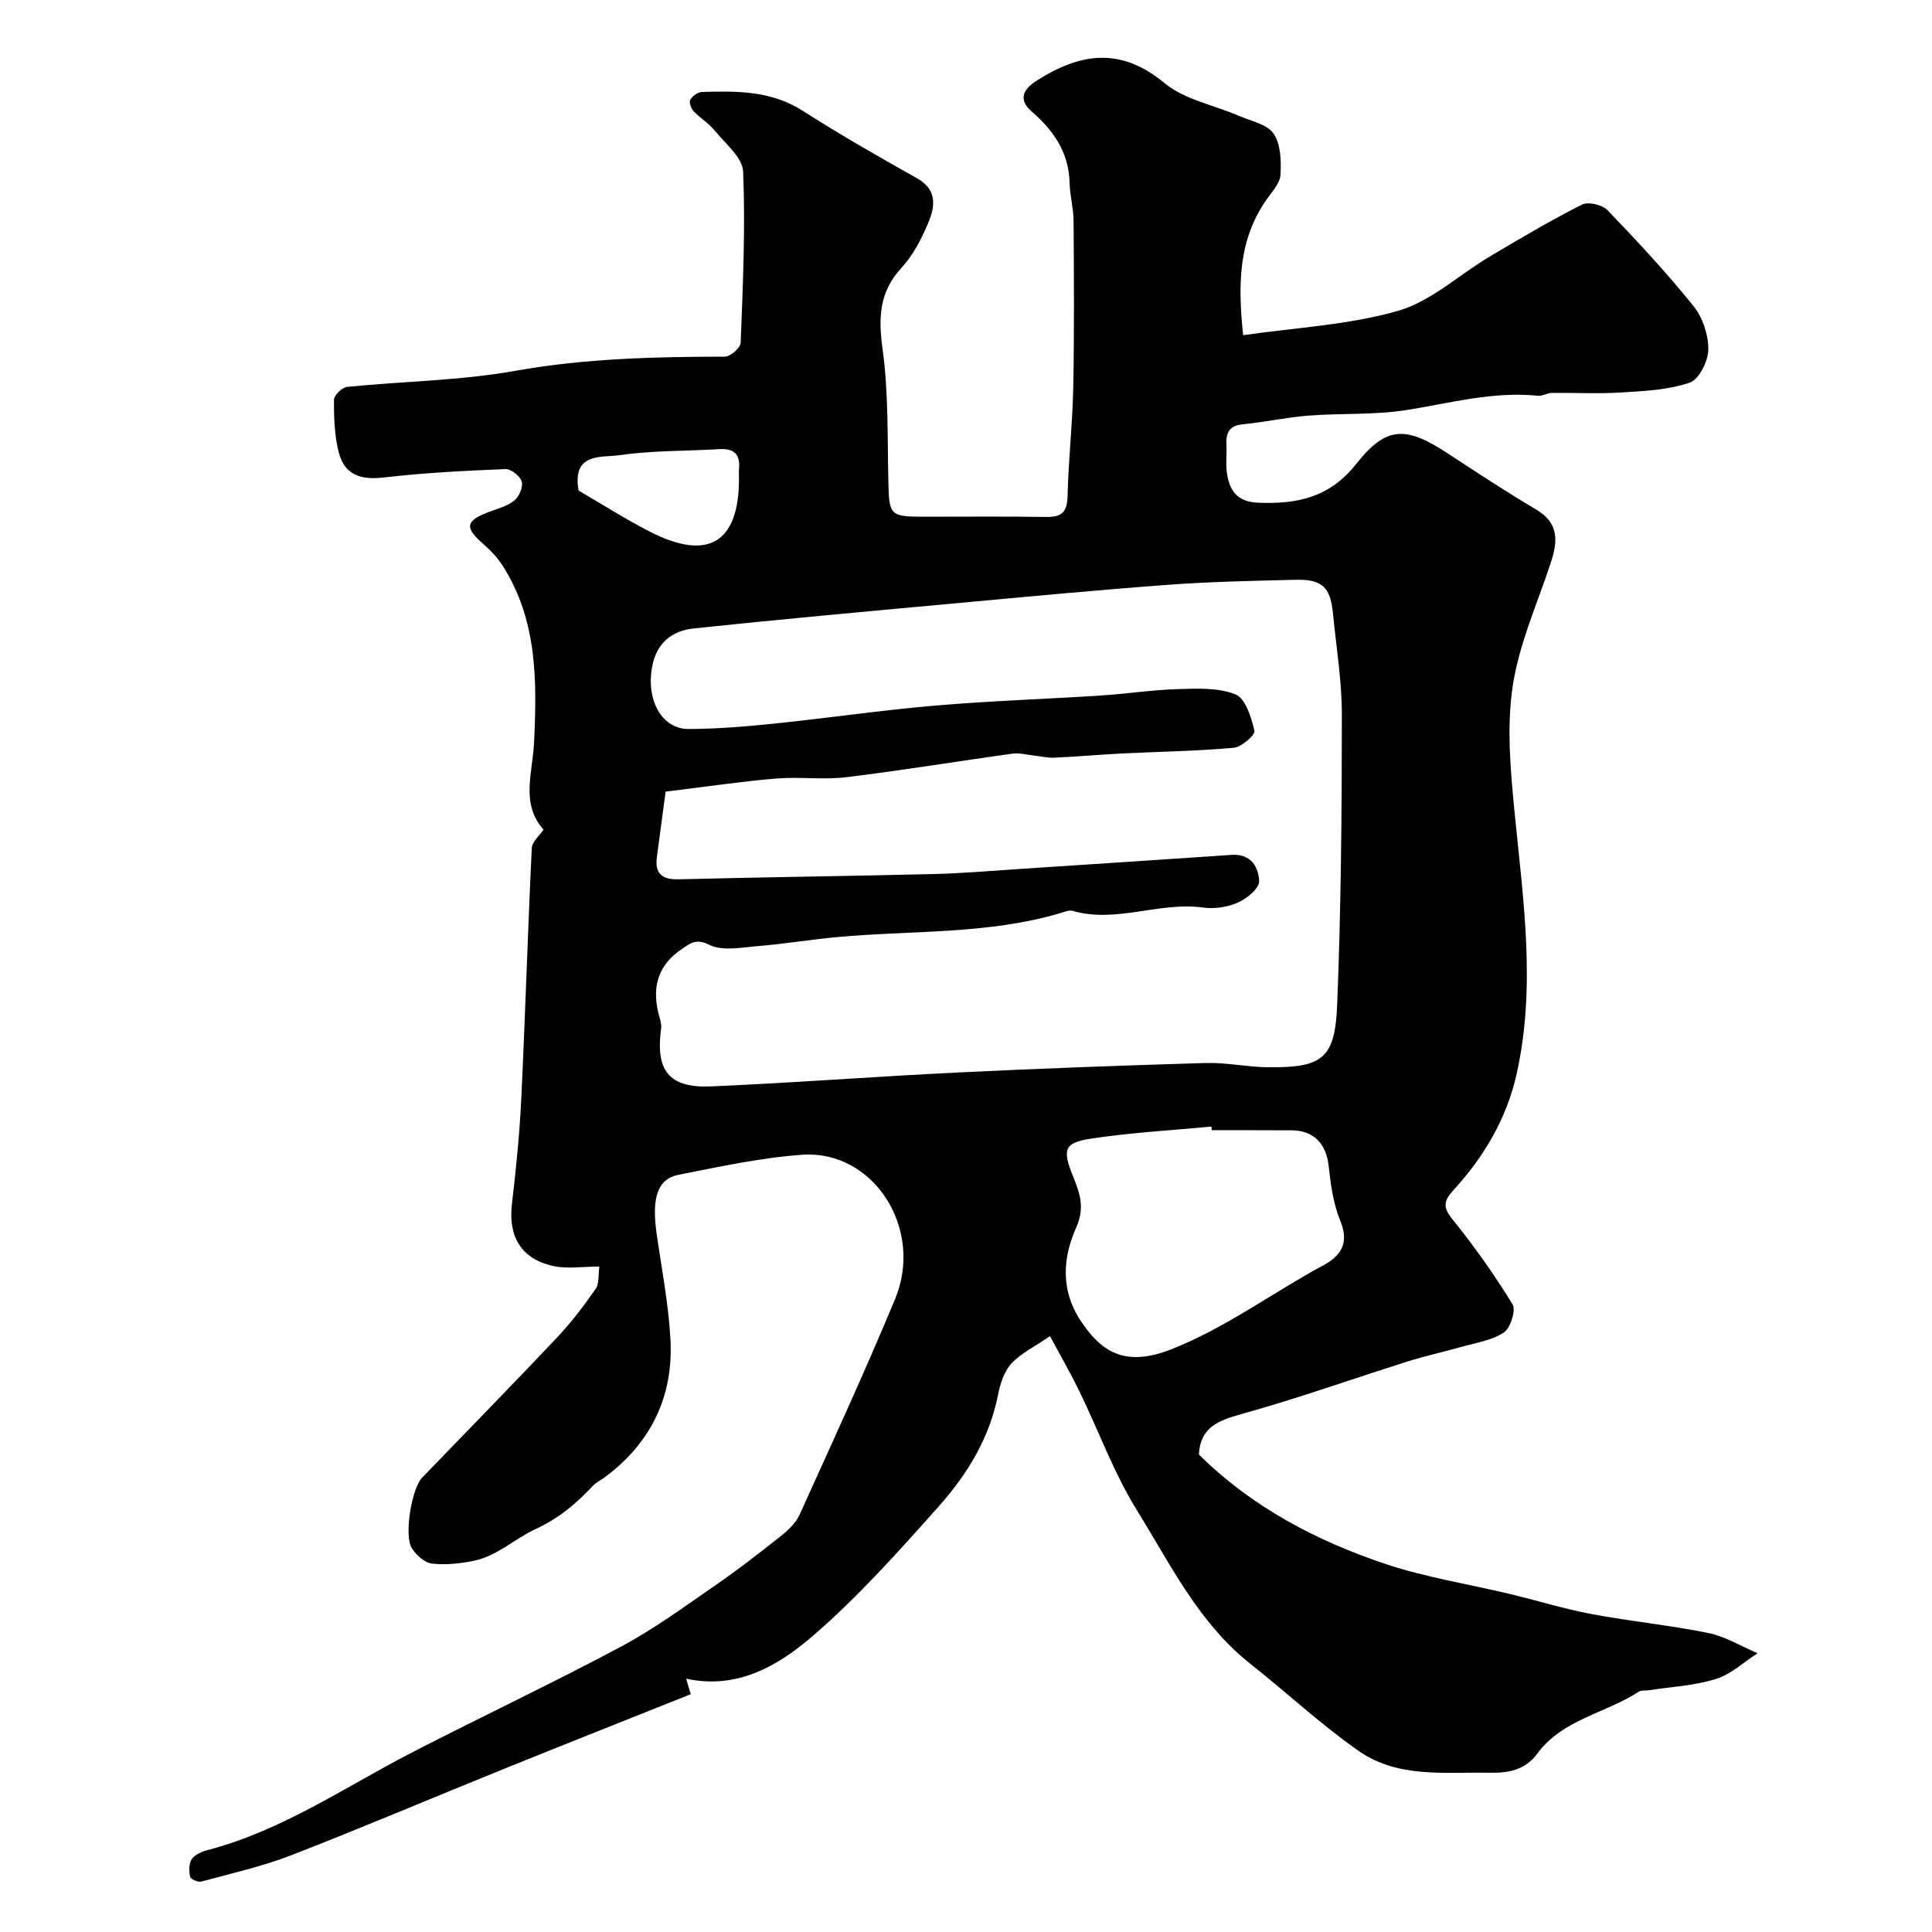 <svg enable-background="new 0 0 400 400" viewBox="0 0 400 400" xmlns="http://www.w3.org/2000/svg"><path d="m124.09 262.23c-3.52 0-6.62.51-9.48-.1-6.7-1.44-9.42-6.11-8.62-12.87.87-7.34 1.6-14.71 1.95-22.09.82-17.19 1.33-34.4 2.16-51.59.06-1.31 1.59-2.55 2.43-3.82-4.77-5.3-2.27-11.74-1.97-17.86.62-12.85.75-25.61-6.63-36.99-1.07-1.64-2.51-3.1-4-4.4-3.77-3.3-3.53-4.68 1.24-6.5 1.82-.7 3.85-1.19 5.31-2.37 1-.8 1.87-2.82 1.54-3.94-.33-1.14-2.22-2.63-3.37-2.58-8.38.34-16.78.76-25.11 1.73-4.96.58-8.24-.53-9.44-5.33-.86-3.45-.97-7.14-.96-10.73 0-.93 1.66-2.57 2.68-2.68 11.62-1.18 23.4-1.29 34.85-3.33 14.44-2.58 28.86-2.92 43.4-2.94 1.14 0 3.24-1.83 3.28-2.87.45-11.81.99-23.65.51-35.44-.12-2.92-3.69-5.79-5.9-8.51-1.23-1.51-3.01-2.57-4.36-4.01-.53-.56-.99-1.86-.69-2.36.45-.77 1.57-1.58 2.43-1.61 7.22-.22 14.33-.28 20.86 3.9 7.69 4.92 15.64 9.47 23.61 13.94 4.29 2.4 3.81 5.87 2.36 9.29-1.39 3.27-3.09 6.64-5.47 9.21-4.65 5.02-4.88 10.31-3.98 16.82 1.26 9.13.99 18.49 1.21 27.76.16 6.66.4 7.02 7.19 7.02 8.5.01 17-.09 25.5.05 3.2.05 4.33-1.02 4.41-4.32.17-7.44 1.02-14.87 1.17-22.31.23-11.57.15-23.15.07-34.72-.02-2.61-.76-5.21-.82-7.82-.16-6.26-3.28-10.81-7.81-14.74-3.1-2.7-1.6-4.79 1.19-6.55 8.87-5.59 17.22-6.88 26.24.61 4.16 3.46 10.26 4.56 15.45 6.81 2.51 1.09 5.84 1.74 7.17 3.69 1.49 2.19 1.58 5.65 1.42 8.52-.1 1.74-1.71 3.46-2.83 5.05-5.95 8.4-5.99 17.8-4.9 28.15 10.86-1.58 21.81-2.1 32.05-5.04 6.84-1.96 12.63-7.46 18.98-11.23 6.28-3.73 12.58-7.46 19.09-10.76 1.29-.66 4.22.01 5.29 1.12 6.18 6.42 12.26 12.96 17.84 19.89 1.9 2.36 3.09 5.96 3.06 8.98-.02 2.39-1.92 6.2-3.85 6.86-4.44 1.52-9.39 1.74-14.17 2.04s-9.59.03-14.38.09c-.96.01-1.94.68-2.86.59-9.31-.96-18.2 1.53-27.26 2.96-6.65 1.05-13.52.62-20.27 1.15-4.55.35-9.04 1.36-13.58 1.79-2.93.28-3.54 1.87-3.4 4.37.11 1.83-.17 3.69.07 5.49.5 3.76 2.02 6.22 6.56 6.39 8.08.29 14.72-1.05 20.3-8.11 6.28-7.95 10.39-7.71 19.05-2.01 5.99 3.94 11.99 7.88 18.16 11.53 4.76 2.82 4.46 6.6 3.02 10.99-2.79 8.49-6.59 16.86-7.89 25.58-1.27 8.44-.47 17.33.37 25.93 1.78 18.2 4.53 36.35.39 54.57-2.08 9.13-6.73 16.93-12.96 23.76-2.09 2.29-2.35 3.56-.24 6.16 4.52 5.57 8.68 11.47 12.42 17.58.74 1.22-.48 4.98-1.88 5.86-2.63 1.67-6.03 2.15-9.14 3.04-3.57 1.01-7.2 1.8-10.73 2.91-11.45 3.62-22.77 7.66-34.33 10.87-4.84 1.35-8.59 2.74-8.87 8.39 10.88 10.8 24.25 17.86 38.72 22.69 8.28 2.76 17.02 4.12 25.55 6.16 5.7 1.37 11.31 3.11 17.06 4.19 8 1.51 16.15 2.29 24.12 3.91 3.55.72 6.82 2.76 10.22 4.19-2.86 1.84-5.5 4.38-8.63 5.34-4.47 1.38-9.3 1.62-13.98 2.34-.65.1-1.46-.06-1.95.26-6.89 4.52-15.79 5.7-21.08 12.88-2.36 3.21-5.68 4-9.61 3.93-9.36-.18-19.16 1.19-27.32-4.5-7.83-5.46-14.86-12.07-22.38-18-10.78-8.5-16.62-20.68-23.59-31.91-4.74-7.65-7.85-16.3-11.81-24.44-1.89-3.89-4.06-7.64-6.15-11.55-3.31 2.27-6.08 3.59-8 5.69-1.49 1.63-2.31 4.16-2.75 6.42-1.76 8.97-6.37 16.5-12.24 23.09-8.32 9.34-16.72 18.77-26.16 26.91-7.1 6.12-15.61 11.13-26.18 8.81.31 1.06.58 1.96.95 3.22-12.91 5.16-25.76 10.24-38.57 15.42-14.72 5.95-29.33 12.17-44.13 17.91-6.02 2.34-12.39 3.77-18.65 5.46-.67.18-2.19-.51-2.3-1.01-.25-1.17-.27-2.76.35-3.65.67-.95 2.12-1.56 3.35-1.88 15.53-4.08 28.63-13.21 42.66-20.41 14.22-7.31 28.69-14.14 42.8-21.66 6.84-3.65 13.16-8.3 19.56-12.71 4.71-3.24 9.23-6.76 13.71-10.32 1.48-1.18 3-2.65 3.76-4.33 6.71-14.82 13.53-29.61 19.77-44.64 6.03-14.53-4.47-30.9-19.21-29.87-8.59.6-17.12 2.48-25.61 4.14-4.4.86-5.61 4.82-4.55 12.2 1.04 7.29 2.47 14.57 2.86 21.9.64 11.8-4.04 21.43-13.6 28.54-.78.58-1.72 1-2.38 1.69-3.51 3.73-7.06 6.79-12.09 9.1-4.06 1.86-7.76 5.47-12.54 6.47-2.86.6-5.91.93-8.78.6-1.51-.17-3.24-1.75-4.14-3.16-1.68-2.61-.05-12.37 2.11-14.62 9.28-9.63 18.64-19.17 27.82-28.89 2.94-3.11 5.57-6.54 8.01-10.05.88-1.07.61-2.96.87-4.77zm13.72-98.33c-.49 3.68-1.16 8.6-1.81 13.53-.45 3.47 1.06 4.71 4.56 4.62 17.6-.45 35.2-.66 52.8-1.09 5.77-.14 11.54-.64 17.3-1.02 14.81-.97 29.61-1.95 44.41-2.95 3.93-.26 5.56 2.59 5.62 5.48.03 1.49-2.56 3.58-4.4 4.4-2.14.95-4.85 1.35-7.18 1.03-9.08-1.27-17.98 3.31-27.08.68-.7-.2-1.61.21-2.39.44-15.17 4.5-30.91 3.57-46.41 5-5.38.5-10.73 1.4-16.11 1.84-3.47.28-7.55 1.14-10.33-.27-2.74-1.39-4-.17-5.47.79-4.86 3.2-6.37 7.56-5.04 13.25.26 1.1.74 2.26.6 3.32-1.2 8.65 1.59 12.34 10.23 11.98 16.98-.72 33.94-2.04 50.92-2.87 17.19-.84 34.4-1.47 51.61-1.98 4.25-.12 8.53.83 12.8.88 11.33.13 13.96-1.72 14.41-12.97.8-19.94.96-39.91.97-59.87.01-7.03-1.15-14.06-1.84-21.08-.54-5.54-2.25-7.15-7.88-7-8.77.22-17.56.39-26.3 1.04-15.08 1.12-30.13 2.55-45.19 3.94-17.67 1.62-35.33 3.23-52.98 5.09-4.42.47-7.65 2.92-8.59 7.81-1.33 6.88 1.88 13.01 7.51 13.01 5.93-.01 11.87-.51 17.77-1.12 11.09-1.14 22.13-2.77 33.23-3.72 11.51-.99 23.07-1.36 34.6-2.11 5.25-.34 10.48-1.16 15.73-1.31 4.01-.11 8.37-.34 11.92 1.1 2.07.84 3.28 4.78 3.92 7.54.2.85-2.68 3.37-4.3 3.51-7.73.7-15.52.8-23.28 1.19-4.62.23-9.24.66-13.86.86-1.44.06-2.89-.3-4.34-.46-1.44-.15-2.91-.58-4.31-.38-11.48 1.59-22.92 3.49-34.42 4.88-4.79.58-9.72-.13-14.55.28-7.13.59-14.22 1.66-22.85 2.71zm113.07 70.1c-.02-.25-.05-.5-.07-.76-8.35.8-16.76 1.25-25.04 2.52-5.51.84-5.81 2.32-3.63 7.74 1.38 3.42 2.55 6.44.67 10.66-2.73 6.13-3.31 12.83.88 19.21 4.21 6.41 9.1 9.79 18.75 6.01 11.35-4.45 20.98-11.73 31.55-17.41 3.62-1.95 5.41-4.6 3.51-9.2-1.47-3.54-2-7.56-2.42-11.42-.49-4.53-3.09-7.32-7.7-7.33-5.5-.03-11-.02-16.5-.02zm-131.09-132.44c4.64 2.7 9.58 5.86 14.77 8.52 12.07 6.19 18.47 2.27 18.44-11.05 0-.66-.06-1.33.01-1.99.29-3.04-1.1-4.23-4.09-4.05-6.91.41-13.9.27-20.72 1.26-3.6.52-9.82-.65-8.41 7.31z" fill="#010100"/></svg>
